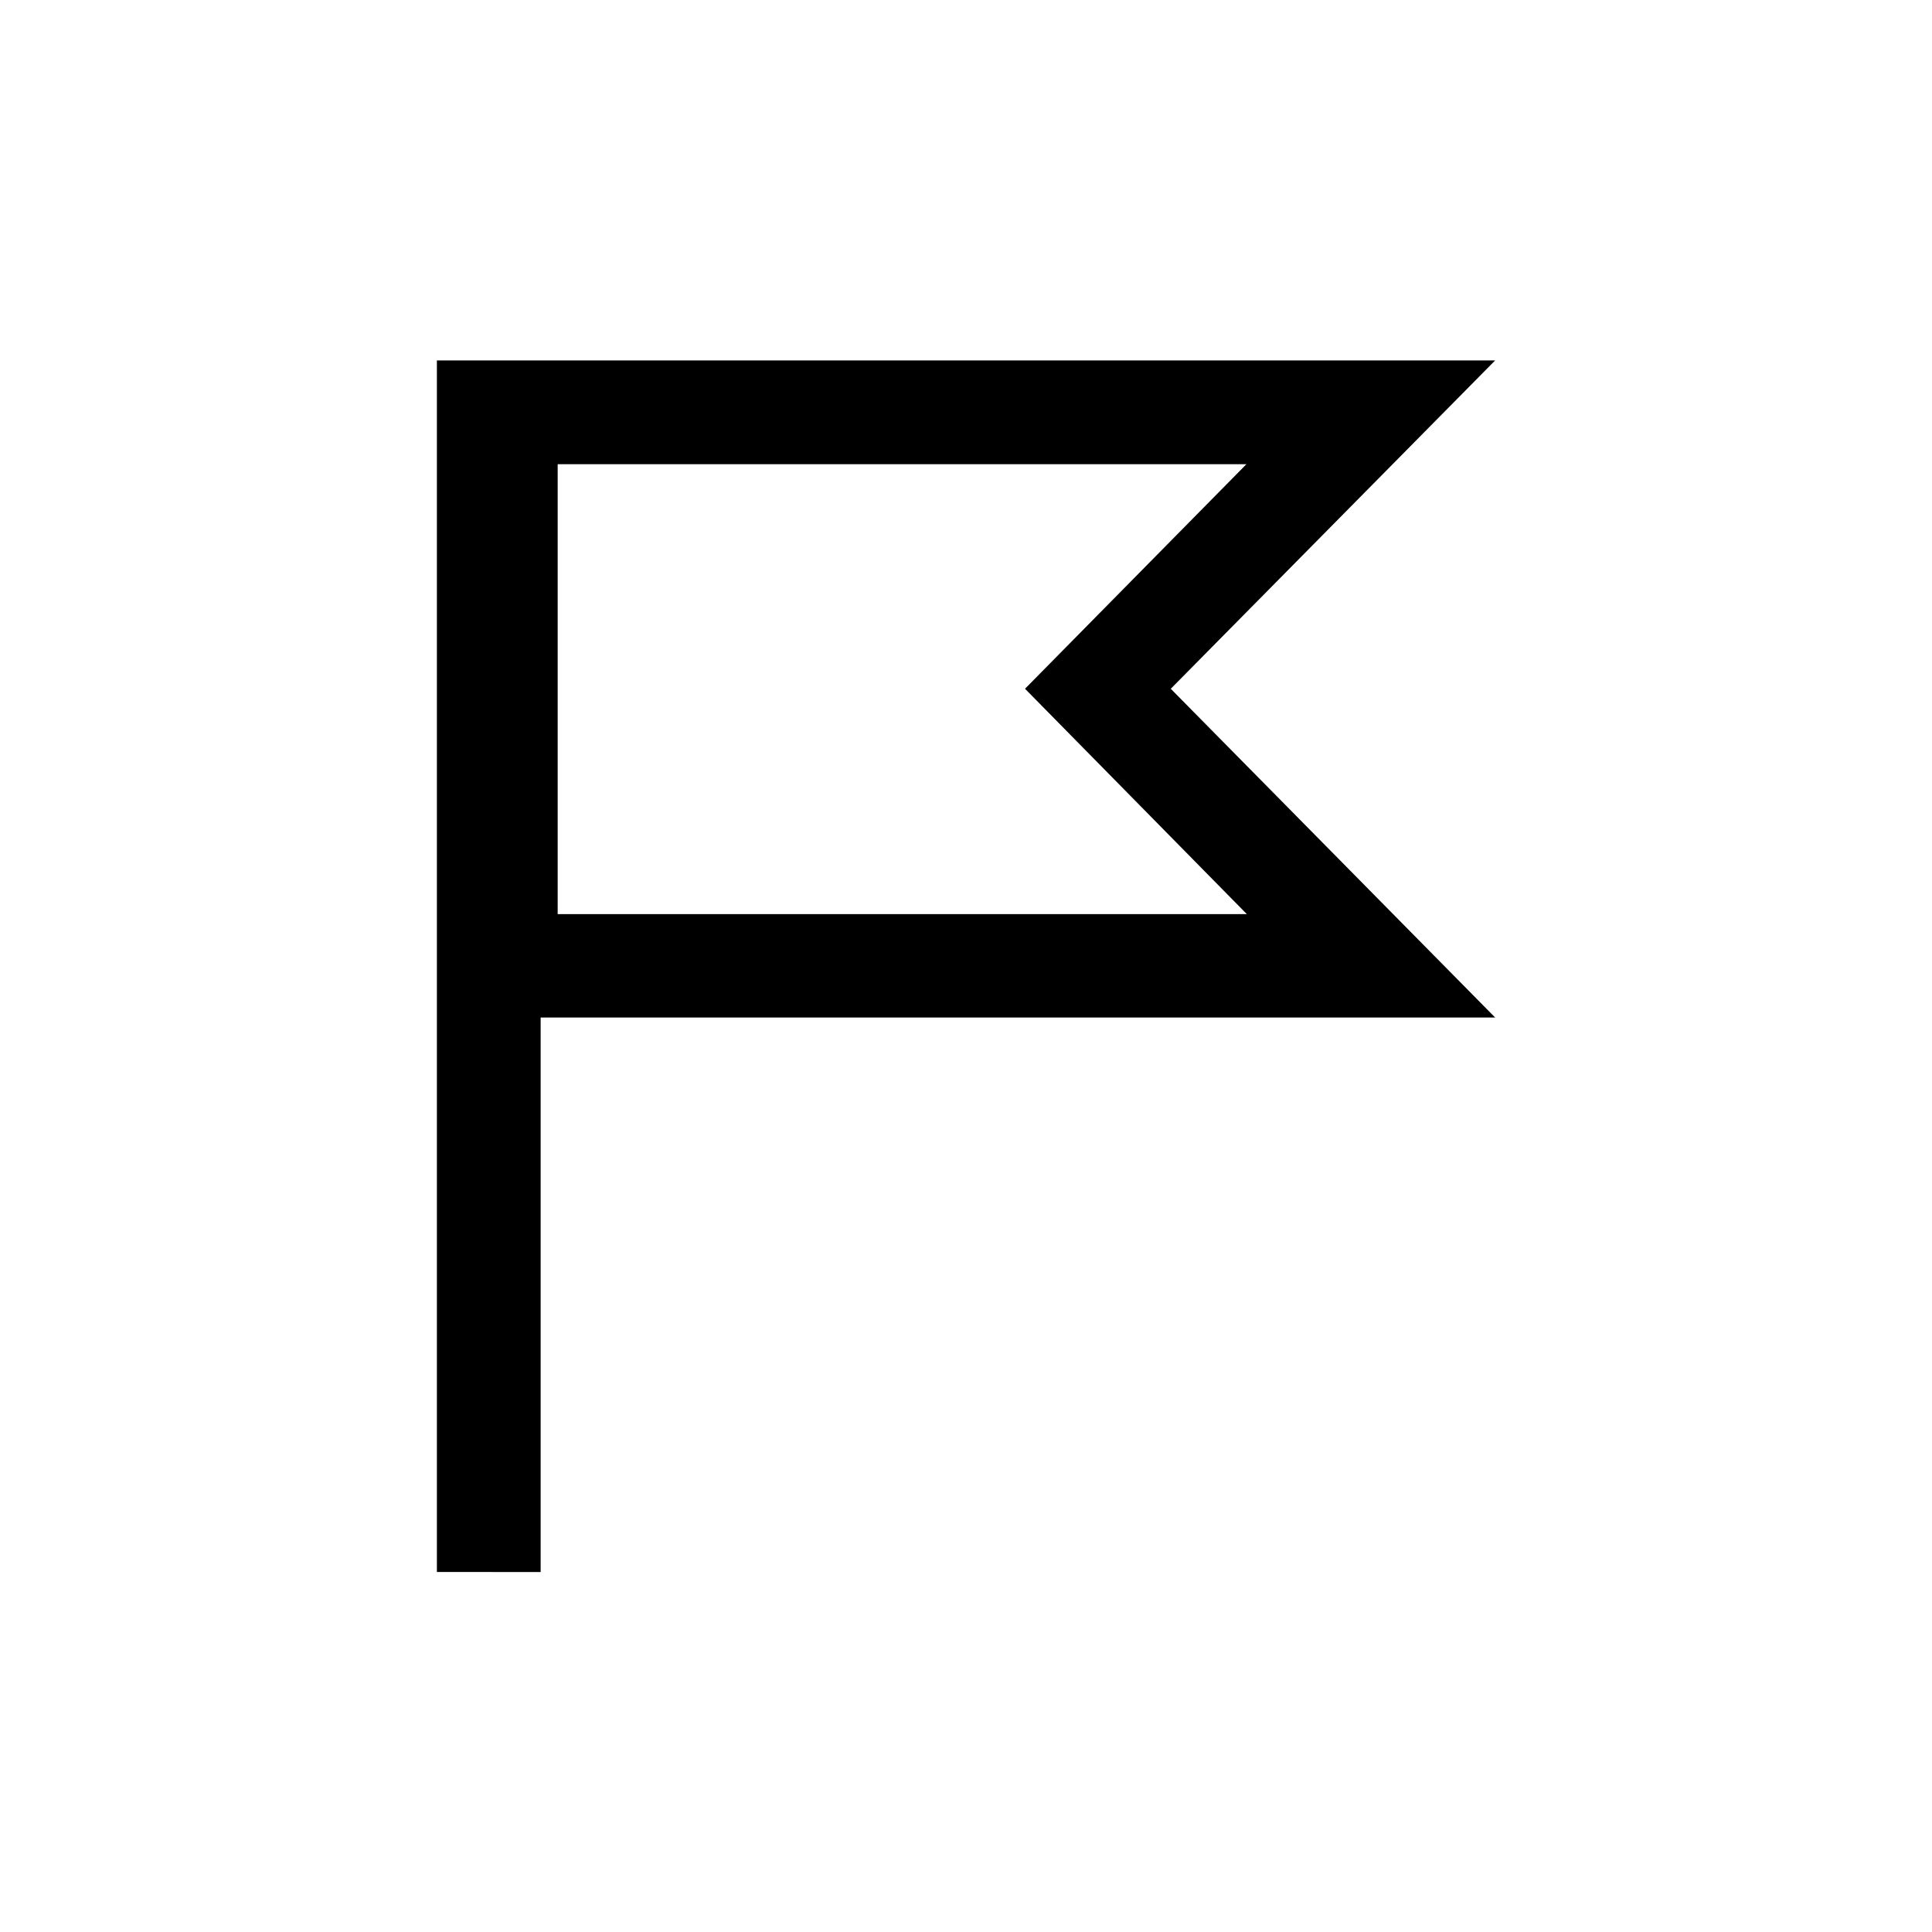 <?xml version="1.0" encoding="UTF-8"?>
<!-- Uploaded to: ICON Repo, www.iconrepo.com, Generator: ICON Repo Mixer Tools -->
<svg fill="#000000" width="800px" height="800px" version="1.1" viewBox="144 144 512 512" xmlns="http://www.w3.org/2000/svg">
 <path d="m540.23 239.52-85.965 87.012 85.961 87.117h-252.95v146.95l-27.496-0.004v-321.07zm-65.809 27.5h-182.63v119.23h182.63l-58.781-59.723 58.777-59.617z"/>
</svg>